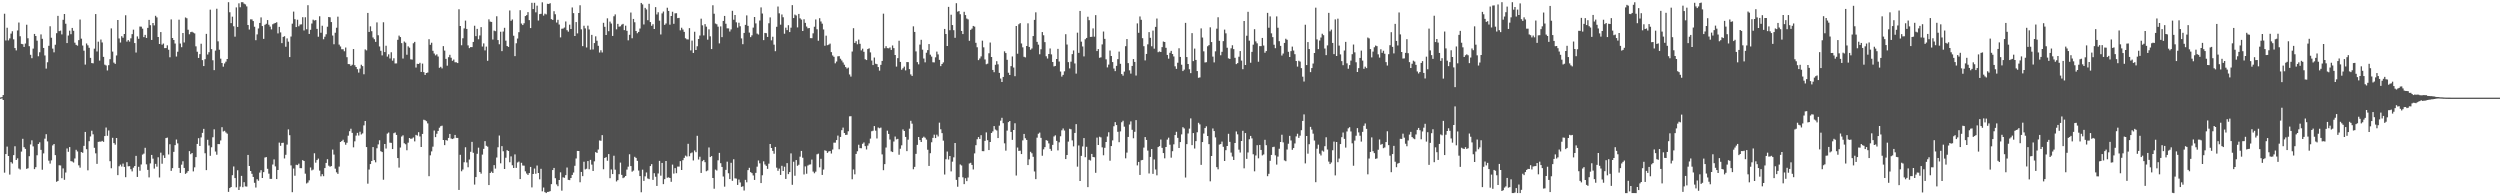 <svg xmlns="http://www.w3.org/2000/svg" width="1920" height="150"><path fill="#4f4f4f" d="M0 74.871h1v1H0zM1 74.588h1v1H1zM2 73.017h1v3.779H2zM3 10.551h1v122.08H3zM4 31.076h1v87.238H4zM5 21.298h1v91.281H5zM6 31.004h1v88.814H6zM7 29.505h1v104.593H7zM8 25.785h1v98.717H8zM9 24.014h1v101.558H9zM10 30.229h1v88.894H10zM11 36.911h1v75.401H11zM12 38.717h1v84.162H12zM13 23.375h1v98.239H13zM14 17.318h1v112.096H14zM15 27.868h1v102.358H15zM16 33.699h1v82.706H16zM17 33.944h1v72.656H17zM18 36.051h1v76.993H18zM19 33.433h1v80.907H19zM20 19.018h1v110.664H20zM21 29.403h1v99.833H21zM22 35.472h1v84.505H22zM23 42.112h1v68.85H23zM24 44.698h1v63.092H24zM25 37.33h1v75.126H25zM26 26.043h1v103.863H26zM27 27.636h1v100.794H27zM28 31.225h1v88.037H28zM29 43.187h1v67.408H29zM30 40.156h1v69.136H30zM31 26.399h1v88.689H31zM32 29.804h1v100.559H32zM33 36.805h1v81.026H33zM34 42.596h1v63.925H34zM35 52.672h1v50.388H35zM36 47.829h1v60.775H36zM37 35.188h1v88.185H37zM38 20.155h1v105.51H38zM39 28.966h1v94.182H39zM40 37.337h1v74.337H40zM41 40.21h1v70.383H41zM42 34.348h1v84.78H42zM43 25.493h1v114.104H43zM44 12.19h1v126.747H44zM45 23.888h1v103.037H45zM46 23.502h1v103.597H46zM47 26.419h1v110.45H47zM48 15.228h1v114.102H48zM49 10.742h1v127.329H49zM50 18.224h1v114.296H50zM51 33.064h1v80.968H51zM52 27.278h1v89.327H52zM53 23.529h1v89.398H53zM54 26.264h1v97.48H54zM55 21.456h1v102.622H55zM56 23.665h1v101.154H56zM57 32.789h1v88.92H57zM58 34.477h1v80.559H58zM59 35.082h1v81.245H59zM60 30.821h1v96.15H60zM61 14.996h1v113.773H61zM62 29.677h1v87.104H62zM63 34.943h1v82.404H63zM64 38.901h1v73.103H64zM65 49.604h1v51.741H65zM66 33.381h1v81.226H66zM67 34.796h1v96.02H67zM68 36.716h1v71.728H68zM69 44.449h1v60.376H69zM70 48.429h1v51.994H70zM71 48.661h1v54.524H71zM72 37.389h1v76.105H72zM73 10.783h1v106.974H73zM74 39.545h1v86.28H74zM75 32.007h1v76.943H75zM76 46.559h1v62.167H76zM77 30.356h1v78.439H77zM78 32.636h1v75.565H78zM79 43.693h1v65.244H79zM80 49.662h1v54.816H80zM81 50.275h1v47.681H81zM82 54.095h1v50.174H82zM83 50.065h1v50.122H83zM84 45.45h1v78.346H84zM85 21.833h1v107.397H85zM86 39.648h1v66.163H86zM87 48.059h1v61.825H87zM88 49.055h1v62.04H88zM89 42.587h1v63.402H89zM90 15.353h1v119.142H90zM91 29.561h1v98.15H91zM92 32.66h1v93.773H92zM93 27.792h1v100.081H93zM94 28.958h1v96.674H94zM95 26.12h1v102.1H95zM96 11.724h1v124.348H96zM97 31.966h1v92.624H97zM98 30.748h1v97.02H98zM99 31.939h1v95.673H99zM100 29.459h1v100.509H100zM101 26.239h1v105.415H101zM102 22.782h1v105.994H102zM103 33.076h1v94.419H103zM104 40.353h1v79.344H104zM105 27.93h1v107.949H105zM106 29.821h1v98.282H106zM107 20.382h1v110.721H107zM108 20.46h1v105.832H108zM109 22.018h1v96.721H109zM110 28.513h1v89.468H110zM111 26.799h1v86.724H111zM112 29.155h1v97.049H112zM113 21.396h1v109.043H113zM114 15.268h1v120.95H114zM115 19.342h1v106.141H115zM116 30.691h1v88.276H116zM117 17.661h1v104.187H117zM118 19.521h1v109.97H118zM119 12.146h1v113.694H119zM120 13.385h1v114.632H120zM121 28.4h1v92.397H121zM122 33.798h1v102.499H122zM123 24.621h1v92.614H123zM124 34.304h1v91.422H124zM125 33.446h1v85.834H125zM126 36.967h1v84.352H126zM127 36.902h1v69.153H127zM128 34.825h1v70.857H128zM129 38.19h1v80.455H129zM130 43.956h1v66.854H130zM131 14.903h1v116.342H131zM132 29.193h1v99.939H132zM133 30.736h1v85.911H133zM134 33.422h1v78.023H134zM135 43.405h1v63.773H135zM136 39.718h1v70.402H136zM137 15.107h1v113.855H137zM138 33.441h1v99.379H138zM139 36.26h1v90.205H139zM140 25.354h1v98.474H140zM141 32.627h1v96.354H141zM142 13.395h1v120.155H142zM143 14.035h1v118.617H143zM144 22.824h1v108.533H144zM145 26.311h1v89.77H145zM146 24.683h1v93.756H146zM147 24.365h1v93.123H147zM148 25.024h1v106.632H148zM149 25.657h1v102.839H149zM150 35.595h1v85.082H150zM151 39.721h1v70.799H151zM152 44.51h1v61.647H152zM153 41.556h1v70.547H153zM154 33.596h1v71.912H154zM155 46.186h1v55.875H155zM156 50.746h1v48.216H156zM157 45.46h1v72.25H157zM158 26.008h1v104.648H158zM159 41.903h1v65.471H159zM160 40.079h1v71.645H160zM161 7.409h1v112.255H161zM162 37.752h1v75.33H162zM163 46.292h1v59.112H163zM164 53.881h1v45.452H164zM165 38.839h1v77.564H165zM166 6.721h1v112.125H166zM167 31.726h1v78.914H167zM168 38.194h1v72.509H168zM169 45.041h1v62.86H169zM170 48.402h1v49.281H170zM171 51.188h1v49.783H171zM172 48.763h1v51.713H172zM173 47.362h1v54.377H173zM174 45.334h1v57.3H174zM175 1.714h1v145.659H175zM176 9.411h1v135.04H176zM177 17.742h1v125.853H177zM178 12.826h1v121.738H178zM179 20.153h1v107.682H179zM180 28.158h1v108.592H180zM181 5.674h1v138.178H181zM182 20.67h1v110.081H182zM183 2.57h1v143.36H183zM184 5.603h1v137.701H184zM185 1.705h1v133.378H185zM186 1.704h1v142.064H186zM187 2.834h1v137.074H187zM188 3.359h1v139.805H188zM189 4.933h1v138.373H189zM190 19.182h1v99.822H190zM191 22.679h1v104.798H191zM192 14.861h1v116.462H192zM193 14.913h1v118.588H193zM194 16.199h1v119.663H194zM195 20.521h1v119.86H195zM196 30.849h1v113.203H196zM197 26.426h1v111.226H197zM198 21.87h1v116.951H198zM199 17.593h1v114.963H199zM200 13.357h1v117.367H200zM201 20.017h1v116.677H201zM202 29.87h1v102.327H202zM203 19.051h1v101.954H203zM204 18.264h1v102.375H204zM205 15.436h1v114.206H205zM206 19.018h1v114.37H206zM207 20.416h1v116.941H207zM208 22.588h1v114.758H208zM209 18.618h1v107.762H209zM210 18.027h1v104.403H210zM211 17.627h1v110.149H211zM212 17.094h1v120.442H212zM213 25.649h1v104.902H213zM214 20.644h1v88.854H214zM215 24.905h1v87.082H215zM216 33.104h1v76.675H216zM217 28.371h1v81.24H217zM218 27.795h1v93.909H218zM219 35.867h1v83.04H219zM220 29.508h1v81.537H220zM221 31.994h1v67.389H221zM222 43.836h1v60.004H222zM223 28.039h1v98.983H223zM224 18.155h1v129.451H224zM225 8.888h1v120.532H225zM226 14.74h1v120.2H226zM227 20.794h1v105.748H227zM228 15.134h1v111.691H228zM229 20.152h1v105.558H229zM230 18.856h1v110.26H230zM231 18.675h1v110.483H231zM232 13.186h1v109.783H232zM233 23.386h1v100.243H233zM234 13.272h1v120.113H234zM235 22.493h1v118.407H235zM236 3.984h1v136.227H236zM237 26.084h1v112.432H237zM238 22.876h1v105.751H238zM239 18.05h1v112.805H239zM240 15.089h1v115.166H240zM241 15.747h1v101.983H241zM242 15.418h1v109.513H242zM243 22.159h1v100.772H243zM244 28.231h1v93.568H244zM245 12.493h1v118.508H245zM246 25.152h1v110.258H246zM247 19.785h1v114.022H247zM248 30.155h1v105.176H248zM249 28.197h1v100.877H249zM250 26.294h1v98.858H250zM251 20.516h1v101.747H251zM252 13.044h1v114.173H252zM253 13.327h1v114.708H253zM254 16.948h1v110.589H254zM255 27.291h1v87.599H255zM256 34.01h1v84.699H256zM257 25.164h1v104.397H257zM258 21.296h1v111.038H258zM259 12.799h1v120.715H259zM260 34.239h1v93.729H260zM261 35.699h1v73.336H261zM262 37.841h1v70.52H262zM263 37.815h1v69.517H263zM264 39.382h1v69.829H264zM265 36.485h1v74.656H265zM266 43.929h1v65.696H266zM267 49.194h1v55.003H267zM268 49.309h1v51.443H268zM269 50.562h1v48.303H269zM270 49.741h1v52.293H270zM271 37.692h1v75.457H271zM272 50.052h1v58.503H272zM273 51.468h1v52.654H273zM274 53.161h1v48.88H274zM275 55.742h1v48.334H275zM276 52.702h1v48.471H276zM277 49.727h1v53.561H277zM278 50.781h1v51.663H278zM279 57.029h1v39.295H279zM280 37.949h1v54.977H280zM281 38.694h1v74.278H281zM282 9.943h1v131.095H282zM283 24.545h1v105.666H283zM284 20.207h1v105.803H284zM285 23.939h1v99.711H285zM286 28.764h1v84.162H286zM287 30.09h1v92.889H287zM288 32.168h1v92.525H288zM289 17.21h1v96.651H289zM290 27.106h1v83.781H290zM291 35.685h1v72.062H291zM292 39.006h1v77.113H292zM293 42.543h1v74.256H293zM294 17.104h1v120.956H294zM295 39.974h1v70.615H295zM296 35.118h1v78.948H296zM297 43.462h1v59.12H297zM298 41.723h1v60.05H298zM299 44.915h1v64.655H299zM300 40.119h1v69.606H300zM301 46.591h1v67.915H301zM302 44.751h1v57.547H302zM303 48.738h1v53.011H303zM304 48.69h1v54.917H304zM305 30.589h1v90.81H305zM306 27.349h1v101.345H306zM307 28.453h1v84.846H307zM308 33.115h1v71.737H308zM309 44.938h1v58.986H309zM310 31.879h1v78.127H310zM311 32.784h1v78.033H311zM312 42.028h1v73.377H312zM313 35.586h1v73.964H313zM314 36.587h1v69.384H314zM315 45.558h1v61.11H315zM316 45.768h1v60.611H316zM317 33.24h1v72.325H317zM318 32.16h1v76.435H318zM319 51.888h1v51.689H319zM320 48.98h1v55.168H320zM321 49.174h1v52.365H321zM322 48.24h1v56.547H322zM323 55.255h1v57.641H323zM324 48.855h1v53.984H324zM325 55.422h1v36.517H325zM326 57.524h1v34.847H326zM327 56.073h1v37.033H327zM328 55.713h1v39.067H328zM329 30.11h1v105.219H329zM330 34.419h1v84.9H330zM331 32.799h1v83.491H331zM332 39.021h1v73.624H332zM333 41.139h1v59.133H333zM334 42.529h1v62.798H334zM335 41.724h1v60.96H335zM336 43.423h1v57.156H336zM337 52.064h1v46.012H337zM338 51.312h1v45.612H338zM339 52.531h1v43.976H339zM340 35.438h1v72.104H340zM341 38.87h1v72.589H341zM342 45.214h1v62.369H342zM343 50.446h1v57.541H343zM344 43.942h1v62.003H344zM345 42.11h1v60.751H345zM346 44.364h1v62.039H346zM347 46.678h1v60.119H347zM348 45.744h1v60.545H348zM349 47.833h1v55.815H349zM350 47.878h1v57.99H350zM351 48.428h1v57.506H351zM352 7.107h1v138.763H352zM353 19.98h1v98.915H353zM354 34.748h1v96.809H354zM355 29.394h1v100.82H355zM356 21.792h1v102.834H356zM357 15.846h1v97.263H357zM358 22.226h1v102.55H358zM359 34.876h1v93.604H359zM360 36.964h1v85.544H360zM361 36.122h1v80.44H361zM362 36.19h1v72.78H362zM363 32.204h1v85.156H363zM364 19.757h1v122.039H364zM365 27.745h1v108.226H365zM366 22.192h1v95.936H366zM367 30.138h1v83.25H367zM368 27.253h1v104.857H368zM369 20.824h1v112.533H369zM370 35.715h1v83.006H370zM371 33.351h1v80.984H371zM372 38.724h1v69.65H372zM373 35.798h1v76.179H373zM374 46.675h1v65.972H374zM375 14.862h1v127.283H375zM376 16.614h1v116.266H376zM377 16.858h1v114.913H377zM378 30.359h1v102.497H378zM379 23.479h1v103.346H379zM380 23.96h1v105.505H380zM381 12.51h1v108.452H381zM382 30.747h1v82.344H382zM383 34.003h1v70.104H383zM384 24.374h1v101.087H384zM385 39.293h1v72.938H385zM386 24.226h1v91.923H386zM387 21.34h1v108.454H387zM388 31.209h1v89.945H388zM389 35.343h1v79.993H389zM390 36.046h1v79.901H390zM391 8.041h1v116.581H391zM392 15.975h1v104.114H392zM393 14.952h1v111.97H393zM394 27.455h1v101.571H394zM395 43.09h1v75.504H395zM396 33.243h1v95.654H396zM397 29.598h1v95.189H397zM398 24.733h1v99.39H398zM399 7.849h1v129.67H399zM400 18.058h1v106.959H400zM401 19.273h1v107.876H401zM402 17.892h1v109.348H402zM403 12.321h1v119.269H403zM404 11.63h1v121.628H404zM405 9.32h1v125.053H405zM406 15.466h1v117.444H406zM407 21.542h1v106.668H407zM408 2.152h1v141.751H408zM409 6.953h1v126.664H409zM410 2.151h1v127.26H410zM411 9.49h1v123.941H411zM412 4.347h1v122.801H412zM413 15.773h1v117.089H413zM414 10.835h1v126.91H414zM415 10.609h1v119.038H415zM416 1.794h1v145.14H416zM417 11.975h1v132.076H417zM418 10.48h1v137.083H418zM419 11.045h1v137.253H419zM420 2.912h1v144.468H420zM421 3.048h1v144.27H421zM422 2.473h1v144.307H422zM423 14.687h1v126.734H423zM424 15.289h1v115.298H424zM425 8.622h1v120.366H425zM426 10.958h1v125.886H426zM427 17.308h1v124.333H427zM428 15.206h1v127.798H428zM429 18.853h1v119.398H429zM430 28.741h1v103.617H430zM431 22.044h1v124.395H431zM432 21.933h1v114.262H432zM433 21.137h1v115.392H433zM434 16.469h1v118.01H434zM435 23.184h1v105.459H435zM436 24.337h1v113.805H436zM437 18.923h1v119.443H437zM438 22.255h1v114.455H438zM439 5.725h1v128.621H439zM440 10.11h1v122.42H440zM441 27.669h1v99.679H441zM442 16.966h1v104.721H442zM443 25.644h1v90.285H443zM444 10.004h1v105.962H444zM445 4.056h1v135.923H445zM446 22.518h1v109.546H446zM447 35.429h1v99.82H447zM448 19.773h1v104.418H448zM449 21.794h1v108.299H449zM450 36.438h1v93.133H450zM451 19.73h1v103.981H451zM452 22.623h1v107.383H452zM453 38.146h1v84.641H453zM454 26.784h1v99.646H454zM455 37.997h1v93.315H455zM456 33.087h1v90.824H456zM457 27.879h1v88.979H457zM458 31.299h1v86.161H458zM459 35.176h1v79.671H459zM460 40.345h1v67.509H460zM461 38.604h1v69.553H461zM462 40.292h1v63.514H462zM463 17.497h1v112.485H463zM464 20.592h1v100.769H464zM465 26.858h1v93.817H465zM466 14.056h1v109.402H466zM467 23.941h1v94.378H467zM468 16.614h1v120.228H468zM469 18.067h1v112.079H469zM470 27.604h1v106.097H470zM471 12.477h1v107.123H471zM472 11.062h1v119.227H472zM473 22.536h1v116.84H473zM474 18.342h1v119.991H474zM475 20.488h1v113.299H475zM476 20.204h1v104.681H476zM477 18.935h1v115.352H477zM478 18.333h1v118.475H478zM479 23.145h1v113.037H479zM480 19.69h1v115.502H480zM481 23.678h1v106.585H481zM482 30.95h1v97.064H482zM483 26.716h1v91.745H483zM484 9.61h1v117.929H484zM485 29.409h1v102.445H485zM486 14.539h1v116.487H486zM487 17.082h1v103.363H487zM488 23.805h1v97.512H488zM489 25.523h1v98.038H489zM490 24.547h1v106.401H490zM491 21.915h1v113.298H491zM492 2.243h1v145.393H492zM493 3.356h1v126.963H493zM494 18.774h1v120.146H494zM495 6.019h1v129.406H495zM496 7.283h1v125.161H496zM497 15.521h1v121.534H497zM498 2.933h1v134.636H498zM499 16.939h1v110.577H499zM500 19.804h1v106.234H500zM501 18.575h1v119.569H501zM502 22.249h1v110.746H502zM503 5.484h1v130.23H503zM504 11.092h1v131.681H504zM505 9.423h1v123.815H505zM506 15.857h1v107.679H506zM507 26.461h1v108.45H507zM508 10.305h1v114.842H508zM509 8.883h1v132.549H509zM510 19.074h1v118.477H510zM511 18.003h1v105.664H511zM512 5.915h1v130.589H512zM513 8.383h1v127.822H513zM514 18.968h1v117.729H514zM515 12.275h1v127.347H515zM516 9.022h1v117.378H516zM517 18.255h1v115.07H517zM518 10.262h1v118.886H518zM519 10.152h1v122.88H519zM520 13.936h1v114.01H520zM521 13.699h1v114.261H521zM522 23.281h1v100.469H522zM523 21.321h1v109.227H523zM524 22.665h1v100.358H524zM525 24.496h1v96.736H525zM526 29.367h1v90.124H526zM527 30.207h1v89.999H527zM528 30.331h1v80.113H528zM529 21.623h1v98.408H529zM530 38.719h1v79.013H530zM531 31.186h1v85.922H531zM532 40.632h1v82.613H532zM533 24.397h1v91.145H533zM534 38.386h1v78.488H534zM535 35.548h1v68.769H535zM536 29.942h1v92.598H536zM537 27.292h1v93.072H537zM538 14.342h1v118.462H538zM539 19.45h1v104.353H539zM540 27.162h1v95.649H540zM541 18.547h1v106.022H541zM542 20.504h1v111.039H542zM543 30.48h1v100.438H543zM544 22.545h1v90.688H544zM545 27.887h1v92.732H545zM546 37.687h1v82.179H546zM547 4.023h1v132.697H547zM548 10.568h1v134.357H548zM549 18.088h1v112.175H549zM550 18.661h1v112.322H550zM551 20.499h1v102.632H551zM552 33.313h1v84.087H552zM553 20.27h1v105.068H553zM554 28.539h1v99.665H554zM555 16.099h1v119.483H555zM556 12.217h1v131.164H556zM557 18.249h1v112.197H557zM558 21.77h1v102.397H558zM559 21.788h1v111.257H559zM560 24.202h1v113.342H560zM561 22.589h1v102.425H561zM562 8.306h1v130.571H562zM563 15.174h1v107.162H563zM564 11.509h1v125.432H564zM565 17.142h1v120.01H565zM566 21.177h1v120.843H566zM567 17.476h1v120.418H567zM568 20.163h1v119.954H568zM569 29.513h1v113.99H569zM570 33.946h1v109.124H570zM571 25.318h1v121.016H571zM572 19.116h1v118.998H572zM573 11.804h1v128.236H573zM574 19.882h1v110.781H574zM575 25.026h1v103.83H575zM576 28.496h1v103.72H576zM577 27.139h1v105.819H577zM578 21.175h1v113.569H578zM579 13.075h1v125.091H579zM580 17.946h1v114.839H580zM581 25.814h1v102.19H581zM582 26.542h1v96.709H582zM583 15.775h1v109.679H583zM584 5.706h1v134.879H584zM585 10.388h1v124.225H585zM586 30.825h1v93.065H586zM587 25.301h1v101.015H587zM588 25.517h1v101.877H588zM589 28.346h1v101.352H589zM590 17.868h1v107.813H590zM591 13.359h1v97.227H591zM592 30.994h1v82.663H592zM593 28.2h1v87.685H593zM594 34.318h1v83.768H594zM595 39.306h1v73.526H595zM596 20.56h1v108.198H596zM597 5.033h1v126.132H597zM598 10.217h1v119.257H598zM599 18.937h1v115.433H599zM600 11.134h1v116.225H600zM601 13.281h1v118.045H601zM602 25.903h1v102.164H602zM603 21.272h1v116.154H603zM604 23.141h1v102.138H604zM605 19.345h1v114.376H605zM606 24.621h1v107.545H606zM607 21.229h1v96.57H607zM608 3.935h1v138.016H608zM609 13.864h1v110.372H609zM610 11.208h1v123.756H610zM611 11.852h1v111.073H611zM612 21.037h1v106.318H612zM613 10.692h1v115.848H613zM614 14.058h1v106.243H614zM615 15.072h1v100.864H615zM616 23.792h1v97.33H616zM617 14.816h1v119.18H617zM618 17.559h1v110.255H618zM619 20.401h1v113.035H619zM620 21.771h1v105.363H620zM621 21.505h1v104.935H621zM622 29.306h1v96.974H622zM623 29.352h1v93.205H623zM624 25.606h1v106.175H624zM625 20.524h1v112.53H625zM626 14.953h1v116.866H626zM627 22.48h1v96.056H627zM628 31.299h1v86.699H628zM629 13.975h1v114.554H629zM630 16.49h1v105.449H630zM631 18.155h1v116.184H631zM632 22.607h1v107.607H632zM633 35.135h1v80.323H633zM634 27.384h1v88.493H634zM635 34.701h1v82.68H635zM636 34.245h1v82.066H636zM637 33.491h1v82.453H637zM638 40.047h1v77.886H638zM639 42.575h1v72.288H639zM640 43.611h1v65.935H640zM641 48.652h1v60.929H641zM642 47.234h1v60.36H642zM643 43.274h1v60.863H643zM644 43.097h1v71.557H644zM645 45.084h1v60.06H645zM646 46.456h1v53.514H646zM647 47.961h1v50.014H647zM648 49.732h1v52.426H648zM649 51.52h1v52.122H649zM650 52.649h1v50.847H650zM651 51.938h1v48.895H651zM652 57.167h1v32.167H652zM653 58.833h1v30.403H653zM654 39.557h1v98.128H654zM655 21.648h1v108.521H655zM656 32.988h1v100.909H656zM657 31.634h1v86.586H657zM658 33.998h1v82.175H658zM659 30.439h1v80.716H659zM660 33.618h1v80.126H660zM661 38.714h1v75.153H661zM662 37.358h1v73.103H662zM663 39.791h1v69.635H663zM664 45.533h1v66.682H664zM665 46.148h1v68.66H665zM666 37.708h1v74.111H666zM667 37.125h1v73.007H667zM668 40.258h1v66.181H668zM669 46.487h1v54.335H669zM670 49.968h1v50.425H670zM671 44.174h1v52.64H671zM672 48.95h1v51.378H672zM673 49.23h1v57.089H673zM674 51.504h1v46.437H674zM675 54.298h1v44.204H675zM676 49.843h1v48.141H676zM677 46.819h1v71.745H677zM678 10.477h1v120.235H678zM679 37.049h1v89.018H679zM680 35.491h1v77.789H680zM681 36.979h1v63.359H681zM682 37.138h1v65.728H682zM683 36.445h1v70.724H683zM684 38.336h1v77.931H684zM685 34.939h1v81.835H685zM686 36.947h1v71.762H686zM687 42.244h1v62.621H687zM688 51.171h1v55.877H688zM689 44.669h1v61.982H689zM690 31.305h1v87.553H690zM691 47.557h1v66.667H691zM692 53.541h1v58.051H692zM693 52.413h1v46.952H693zM694 51.133h1v49.487H694zM695 54.046h1v51.11H695zM696 47.672h1v68.407H696zM697 47.7h1v59.577H697zM698 53.071h1v45.762H698zM699 57.161h1v35.63H699zM700 58.329h1v36.635H700zM701 20.205h1v109.816H701zM702 24.514h1v103.617H702zM703 39.455h1v78.721H703zM704 47.734h1v63.542H704zM705 49.426h1v55.768H705zM706 34.256h1v73.302H706zM707 30.558h1v78.515H707zM708 38.152h1v67.749H708zM709 44.963h1v59.991H709zM710 47.874h1v57.89H710zM711 40.495h1v66.709H711zM712 38.505h1v76.498H712zM713 33.835h1v93.601H713zM714 41.986h1v75.697H714zM715 43.451h1v65.83H715zM716 47.827h1v58.048H716zM717 47.912h1v55.503H717zM718 44.017h1v62.013H718zM719 39.652h1v63.759H719zM720 41.76h1v63.059H720zM721 45.976h1v48.218H721zM722 50.805h1v48.477H722zM723 49.168h1v53.064H723zM724 47.93h1v60.11H724zM725 22.214h1v111.84H725zM726 26.106h1v96.196H726zM727 35.339h1v81.043H727zM728 5.297h1v117.205H728zM729 23.175h1v96.627H729zM730 11.341h1v120.279H730zM731 19.232h1v104.912H731zM732 23.183h1v97.673H732zM733 29.038h1v80.771H733zM734 2.45h1v135.709H734zM735 8.947h1v134.456H735zM736 8.502h1v127.516H736zM737 10.966h1v115.352H737zM738 23.743h1v103.331H738zM739 26.171h1v110.028H739zM740 9.079h1v132.342H740zM741 11.562h1v125.314H741zM742 14.229h1v124.888H742zM743 14.907h1v121.419H743zM744 31.311h1v94.229H744zM745 22.928h1v102.09H745zM746 21.945h1v104.708H746zM747 19.936h1v110.209H747zM748 20.427h1v97.369H748zM749 32.847h1v78.68H749zM750 36.278h1v70.682H750zM751 46.201h1v59.06H751zM752 44.909h1v61.808H752zM753 43.312h1v60.533H753zM754 31.242h1v84.818H754zM755 36.366h1v79.771H755zM756 45.666h1v62.496H756zM757 49.381h1v52.278H757zM758 48.886h1v58.776H758zM759 40.917h1v74.338H759zM760 32.687h1v76.393H760zM761 43.779h1v58.374H761zM762 53.708h1v47.223H762zM763 55.439h1v41.395H763zM764 49.746h1v49.746H764zM765 47.013h1v53.197H765zM766 49.388h1v56.656H766zM767 55.969h1v40.551H767zM768 60.325h1v32.346H768zM769 62.955h1v27.503H769zM770 59.087h1v35.514H770zM771 39.444h1v70.615H771zM772 40.754h1v74.96H772zM773 45.951h1v54.359H773zM774 55.875h1v37.916H774zM775 57.581h1v35.36H775zM776 50.791h1v50.551H776zM777 43.344h1v64.056H777zM778 51.859h1v47.99H778zM779 58.517h1v36.169H779zM780 19.987h1v114.821H780zM781 41.271h1v72.008H781zM782 18.658h1v97.264H782zM783 17.778h1v97.934H783zM784 33.358h1v84.942H784zM785 36.366h1v71.437H785zM786 43.629h1v59.219H786zM787 44.062h1v62.123H787zM788 35.335h1v72.151H788zM789 17.935h1v108.812H789zM790 36.039h1v86.332H790zM791 38.215h1v78.371H791zM792 37.228h1v80.506H792zM793 27.677h1v92.767H793zM794 15.256h1v116.442H794zM795 9.466h1v128.089H795zM796 32.136h1v73.612H796zM797 34.321h1v68.382H797zM798 41.676h1v60.16H798zM799 37.832h1v68.066H799zM800 24.64h1v94.954H800zM801 27.094h1v87.603H801zM802 32.365h1v80.611H802zM803 43.2h1v64.402H803zM804 44.941h1v63.126H804zM805 41.482h1v68.641H805zM806 37.233h1v77.106H806zM807 41.775h1v74.015H807zM808 47.614h1v63.656H808zM809 50.986h1v53.816H809zM810 50.647h1v53.283H810zM811 45.303h1v62.895H811zM812 37.511h1v78.019H812zM813 47.239h1v62.079H813zM814 54.932h1v49.718H814zM815 58.81h1v41.27H815zM816 57.523h1v41.114H816zM817 54.769h1v45.496H817zM818 26.261h1v95.901H818zM819 34.188h1v84.844H819zM820 47.72h1v61.016H820zM821 52.535h1v46.358H821zM822 47.356h1v51.921H822zM823 41.561h1v66.253H823zM824 38.78h1v73.673H824zM825 48.761h1v53.355H825zM826 56.526h1v38.799H826zM827 25.069h1v102.909H827zM828 40.596h1v71.122H828zM829 8.382h1v130.633H829zM830 32.001h1v87.697H830zM831 35.678h1v76.793H831zM832 43.32h1v62.715H832zM833 30.162h1v90.59H833zM834 29.12h1v83.635H834zM835 12.86h1v130.846H835zM836 15.534h1v107.189H836zM837 28.387h1v94.898H837zM838 28.25h1v89.949H838zM839 21.831h1v98.736H839zM840 28.141h1v92.627H840zM841 11.603h1v121.115H841zM842 39.205h1v66.459H842zM843 37.707h1v73.649H843zM844 44.388h1v60.611H844zM845 44.007h1v61.52H845zM846 34.114h1v79.029H846zM847 24.241h1v95.002H847zM848 29.832h1v83.7H848zM849 45.581h1v63.499H849zM850 51.752h1v53.12H850zM851 49.592h1v51.97H851zM852 38.813h1v84.612H852zM853 43.023h1v69.147H853zM854 47.691h1v60.116H854zM855 52.608h1v44.355H855zM856 54.632h1v39.152H856zM857 50.611h1v45.436H857zM858 45.404h1v55.803H858zM859 39.639h1v69.585H859zM860 48.986h1v51.934H860zM861 56.898h1v37.022H861zM862 58.121h1v34.587H862zM863 54.975h1v42.331H863zM864 35.492h1v86.084H864zM865 29.98h1v87.208H865zM866 48.482h1v56.706H866zM867 54.016h1v41.643H867zM868 56.501h1v36.743H868zM869 50.626h1v49.056H869zM870 45.343h1v60.846H870zM871 47.578h1v53.645H871zM872 58.025h1v34.261H872zM873 17.994h1v109.045H873zM874 25.215h1v99.134H874zM875 12.635h1v121.727H875zM876 15.21h1v107.855H876zM877 29.359h1v93.449H877zM878 35.505h1v77.864H878zM879 46.38h1v58.901H879zM880 41.44h1v66.026H880zM881 34.032h1v81.614H881zM882 24.666h1v108.57H882zM883 29.025h1v91.498H883zM884 35.544h1v78.951H884zM885 23.479h1v110.064H885zM886 37.371h1v85.075H886zM887 20.638h1v109.49H887zM888 14.221h1v120.445H888zM889 40.089h1v72.838H889zM890 39.507h1v72.724H890zM891 39.938h1v67.247H891zM892 36.181h1v77.394H892zM893 31.902h1v85.653H893zM894 32.272h1v89.321H894zM895 36.736h1v76.179H895zM896 42.179h1v65.018H896zM897 45.079h1v60.646H897zM898 40.543h1v70.602H898zM899 39.048h1v82.021H899zM900 41.448h1v74.697H900zM901 43.354h1v67.508H901zM902 50.952h1v52.773H902zM903 52.885h1v48.337H903zM904 48.189h1v57.68H904zM905 37.089h1v76.553H905zM906 43.724h1v65.389H906zM907 49.694h1v53.521H907zM908 54.602h1v43.077H908zM909 53.463h1v45.216H909zM910 17.569h1v118.751H910zM911 43.824h1v66.885H911zM912 49.163h1v53.344H912zM913 53.2h1v45.575H913zM914 56.164h1v34.784H914zM915 25.455h1v85.997H915zM916 46.931h1v55.25H916zM917 37.326h1v76.727H917zM918 46.004h1v62.372H918zM919 54.588h1v47.004H919zM920 59.758h1v34.532H920zM921 59.44h1v36.092H921zM922 21.819h1v104.806H922zM923 28.85h1v80.242H923zM924 39.415h1v63.152H924zM925 47.994h1v50.375H925zM926 47.749h1v49.295H926zM927 35.53h1v68.936H927zM928 34.663h1v76.04H928zM929 21.012h1v118.24H929zM930 32.288h1v87.499H930zM931 43.463h1v55.215H931zM932 47.936h1v52.708H932zM933 39.431h1v66.102H933zM934 22h1v106.376H934zM935 13.236h1v116.786H935zM936 31.343h1v79.691H936zM937 42.457h1v68.202H937zM938 39.767h1v68.978H938zM939 31.571h1v81.168H939zM940 22.709h1v100.921H940zM941 25.624h1v89.707H941zM942 36.655h1v75.489H942zM943 44.78h1v57.997H943zM944 45.263h1v63.669H944zM945 37.125h1v80.079H945zM946 34.782h1v85.457H946zM947 37.735h1v85.122H947zM948 44.406h1v65.422H948zM949 49.248h1v51.721H949zM950 48.493h1v54.65H950zM951 43.592h1v71.353H951zM952 39.237h1v77.889H952zM953 46.545h1v61.767H953zM954 53.14h1v47.29H954zM955 16.142h1v113.126H955zM956 49.925h1v52.28H956zM957 27.424h1v94.604H957zM958 9.086h1v107.982H958zM959 31.249h1v75.7H959zM960 48.203h1v56.176H960zM961 39.817h1v66.475H961zM962 34.286h1v84.19H962zM963 22.445h1v109.129H963zM964 31.805h1v87.604H964zM965 33.286h1v78.241H965zM966 47.431h1v74.185H966zM967 35.43h1v75.883H967zM968 35.445h1v79.712H968zM969 29.129h1v90.242H969zM970 34.994h1v83.647H970zM971 40.5h1v66.847H971zM972 39.211h1v72.278H972zM973 9.895h1v125.403H973zM974 21.302h1v112.159H974zM975 12.58h1v110.937H975zM976 25.603h1v93.37H976zM977 28.535h1v84.47H977zM978 34.344h1v78.359H978zM979 37.032h1v82.272H979zM980 12.603h1v113.806H980zM981 21.293h1v98.993H981zM982 31.629h1v82.575H982zM983 35.232h1v73.817H983zM984 42.643h1v60.854H984zM985 41.13h1v68.221H985zM986 32.96h1v90.211H986zM987 29.757h1v94.055H987zM988 30.57h1v84.245H988zM989 39.781h1v70.606H989zM990 43.788h1v60.564H990zM991 39.245h1v68.638H991zM992 35.768h1v79.29H992zM993 38.835h1v74.87H993zM994 41.646h1v68.548H994zM995 46.863h1v57.869H995zM996 51.172h1v51.529H996zM997 46.639h1v59.24H997zM998 47.3h1v56.894H998zM999 52.344h1v47.65H999zM1000 58.862h1v34.037H1000zM1001 62.601h1v25.262H1001zM1002 19.017h1v106.458H1002zM1003 49.987h1v54.455H1003zM1004 32.304h1v85.689H1004zM1005 37.679h1v73.07H1005zM1006 55.406h1v42.05H1006zM1007 52.281h1v47.25H1007zM1008 48.797h1v53.848H1008zM1009 40.696h1v67.237H1009zM1010 5.886h1v134.059H1010zM1011 30.279h1v83.934H1011zM1012 37.713h1v73.39H1012zM1013 31.139h1v86.877H1013zM1014 28.839h1v90.545H1014zM1015 25.931h1v89.729H1015zM1016 27.03h1v89.378H1016zM1017 37.292h1v74.997H1017zM1018 42.318h1v63.077H1018zM1019 34.88h1v79.939H1019zM1020 9.878h1v114.233H1020zM1021 24.077h1v101.923H1021zM1022 22.751h1v102.021H1022zM1023 32.973h1v82.415H1023zM1024 41.551h1v67.22H1024zM1025 14.894h1v119.835H1025zM1026 43.032h1v66.035H1026zM1027 14.361h1v110.188H1027zM1028 35.036h1v86.728H1028zM1029 41.786h1v68.833H1029zM1030 46.946h1v58.425H1030zM1031 50.093h1v51.716H1031zM1032 38.826h1v67.822H1032zM1033 32.173h1v81.167H1033zM1034 48.625h1v52.352H1034zM1035 52.807h1v45.735H1035zM1036 50.021h1v47.69H1036zM1037 46.563h1v54.387H1037zM1038 41.643h1v68.421H1038zM1039 34.204h1v93.095H1039zM1040 40.181h1v67.796H1040zM1041 47.843h1v56.396H1041zM1042 55.296h1v43.125H1042zM1043 52.344h1v49.349H1043zM1044 44.468h1v59.758H1044zM1045 38.885h1v69.881H1045zM1046 46.562h1v54.698H1046zM1047 52.82h1v43.818H1047zM1048 51.179h1v43.643H1048zM1049 52.334h1v46.655H1049zM1050 28.819h1v105.059H1050zM1051 29.488h1v92.263H1051zM1052 37.685h1v78.985H1052zM1053 44.083h1v61.454H1053zM1054 39.623h1v76.484H1054zM1055 36.286h1v81.345H1055zM1056 34.965h1v87.023H1056zM1057 35.445h1v86.223H1057zM1058 41.747h1v73.241H1058zM1059 44.263h1v62.851H1059zM1060 37.86h1v73.293H1060zM1061 40.535h1v70.026H1061zM1062 38.953h1v74.885H1062zM1063 41.272h1v71.963H1063zM1064 47.738h1v61.392H1064zM1065 50.342h1v50.474H1065zM1066 41.628h1v69.844H1066zM1067 34.734h1v84.834H1067zM1068 24.719h1v107.542H1068zM1069 35.996h1v82.33H1069zM1070 41.016h1v70.993H1070zM1071 18.317h1v105.908H1071zM1072 31.442h1v96.977H1072zM1073 34.924h1v90.715H1073zM1074 9.577h1v115.557H1074zM1075 26.427h1v80.184H1075zM1076 39.934h1v66.791H1076zM1077 44.978h1v57.678H1077zM1078 44.862h1v60.884H1078zM1079 40.585h1v69.811H1079zM1080 30.09h1v82.239H1080zM1081 40.857h1v67.017H1081zM1082 47.716h1v55.649H1082zM1083 52.209h1v49.076H1083zM1084 48.948h1v56.333H1084zM1085 46.61h1v59.699H1085zM1086 47.306h1v59.58H1086zM1087 49.836h1v53.419H1087zM1088 54.886h1v44.84H1088zM1089 56.428h1v41.831H1089zM1090 55.294h1v44.72H1090zM1091 48.349h1v58.594H1091zM1092 46.927h1v54.042H1092zM1093 56.002h1v42.034H1093zM1094 60.28h1v34.793H1094zM1095 43.531h1v65.203H1095zM1096 53.19h1v48.342H1096zM1097 21.954h1v104.67H1097zM1098 38.705h1v71.001H1098zM1099 42.352h1v59.933H1099zM1100 45.227h1v54.025H1100zM1101 12.063h1v112.504H1101zM1102 32.325h1v80.845H1102zM1103 29.94h1v86.952H1103zM1104 32.722h1v90.123H1104zM1105 40.669h1v69.874H1105zM1106 46.766h1v56.488H1106zM1107 44.677h1v59.244H1107zM1108 60.353h1v32.493H1108zM1109 24.218h1v94.864H1109zM1110 37.186h1v66.301H1110zM1111 46.612h1v54.002H1111zM1112 50.814h1v47.692H1112zM1113 47.709h1v52.743H1113zM1114 38.599h1v67.767H1114zM1115 43.796h1v65.791H1115zM1116 51.778h1v44.213H1116zM1117 66.914h1v14.822H1117zM1118 35.678h1v75.934H1118zM1119 48.629h1v52.34H1119zM1120 26.758h1v92.807H1120zM1121 23.728h1v104.412H1121zM1122 32.819h1v80.66H1122zM1123 36.335h1v77.733H1123zM1124 43.796h1v70.632H1124zM1125 42.424h1v70.637H1125zM1126 41.707h1v72.675H1126zM1127 42.429h1v71.464H1127zM1128 48.508h1v54.034H1128zM1129 44.203h1v60.823H1129zM1130 37.224h1v72.118H1130zM1131 38.533h1v79.951H1131zM1132 20.203h1v104.22H1132zM1133 34.33h1v82.072H1133zM1134 42.474h1v64.669H1134zM1135 50.321h1v64.291H1135zM1136 48.009h1v65.187H1136zM1137 42.263h1v65.484H1137zM1138 9.129h1v134.606H1138zM1139 10.955h1v117.156H1139zM1140 14.48h1v109.567H1140zM1141 16.776h1v110.274H1141zM1142 16.274h1v108.822H1142zM1143 18.859h1v110.996H1143zM1144 4.991h1v139.119H1144zM1145 21.079h1v113.009H1145zM1146 4.269h1v140.738H1146zM1147 4.164h1v126.349H1147zM1148 20.462h1v110.652H1148zM1149 24.205h1v110.387H1149zM1150 3.44h1v138.664H1150zM1151 23.188h1v102.732H1151zM1152 24.681h1v105.865H1152zM1153 1.702h1v144.968H1153zM1154 15.082h1v130.987H1154zM1155 12.679h1v131.401H1155zM1156 9.38h1v133.789H1156zM1157 5.078h1v131.554H1157zM1158 22.213h1v121.912H1158zM1159 17.4h1v126.327H1159zM1160 13.299h1v124.442H1160zM1161 1.702h1v146.587H1161zM1162 7.415h1v140.885H1162zM1163 5.401h1v142.455H1163zM1164 12.72h1v131.696H1164zM1165 7.35h1v140.944H1165zM1166 11.519h1v130.224H1166zM1167 2.607h1v145.659H1167zM1168 14.764h1v130.991H1168zM1169 16.046h1v117.363H1169zM1170 13.318h1v121.197H1170zM1171 14.964h1v117.175H1171zM1172 22.041h1v108.476H1172zM1173 22.024h1v107.675H1173zM1174 26.444h1v103.366H1174zM1175 27.051h1v99.813H1175zM1176 28.713h1v101.441H1176zM1177 27.278h1v100.629H1177zM1178 28.684h1v98.959H1178zM1179 15.747h1v111.777H1179zM1180 32.945h1v92.299H1180zM1181 27.151h1v106.749H1181zM1182 27.013h1v97.162H1182zM1183 22.394h1v104.393H1183zM1184 20.199h1v108.91H1184zM1185 9.62h1v135.212H1185zM1186 18.086h1v126.546H1186zM1187 26.596h1v108.585H1187zM1188 27.664h1v100.396H1188zM1189 32.164h1v106.014H1189zM1190 4.55h1v142.96H1190zM1191 15.933h1v119.419H1191zM1192 26.921h1v99.111H1192zM1193 31.435h1v90.612H1193zM1194 35.495h1v83.06H1194zM1195 35.339h1v86.433H1195zM1196 37.004h1v83.827H1196zM1197 39.567h1v75.251H1197zM1198 42.066h1v74.252H1198zM1199 45.836h1v63.004H1199zM1200 49.51h1v56.126H1200zM1201 48.963h1v56.796H1201zM1202 39.189h1v75.359H1202zM1203 35.158h1v78.435H1203zM1204 43.841h1v62.131H1204zM1205 48.71h1v54.842H1205zM1206 50.163h1v53.779H1206zM1207 50.995h1v52.641H1207zM1208 31.883h1v88.986H1208zM1209 37.651h1v79.853H1209zM1210 43.15h1v68.521H1210zM1211 37.852h1v75.751H1211zM1212 23.674h1v107.833H1212zM1213 23.688h1v115.239H1213zM1214 13.705h1v126.356H1214zM1215 24.28h1v105.151H1215zM1216 18.318h1v110.05H1216zM1217 13.915h1v124.333H1217zM1218 19.24h1v122.72H1218zM1219 15.528h1v127.189H1219zM1220 20.119h1v115.975H1220zM1221 21.162h1v110.654H1221zM1222 28.323h1v97.068H1222zM1223 11.491h1v119.55H1223zM1224 16.555h1v121.045H1224zM1225 15.035h1v125.316H1225zM1226 19.045h1v107.593H1226zM1227 21.855h1v95.654H1227zM1228 25.648h1v101.698H1228zM1229 28.086h1v101.336H1229zM1230 23.83h1v113.993H1230zM1231 15.179h1v125.15H1231zM1232 18.526h1v112.97H1232zM1233 17.663h1v105.362H1233zM1234 28.459h1v106.182H1234zM1235 18.209h1v104.057H1235zM1236 18.431h1v115.068H1236zM1237 13.932h1v128.811H1237zM1238 23.517h1v99.354H1238zM1239 27.036h1v94.312H1239zM1240 26.57h1v86.482H1240zM1241 29.226h1v86.621H1241zM1242 31.202h1v87.281H1242zM1243 25.353h1v107.228H1243zM1244 35.213h1v93.894H1244zM1245 38.841h1v86.675H1245zM1246 38.286h1v86.04H1246zM1247 36.735h1v86.557H1247zM1248 5.685h1v142.624H1248zM1249 3.729h1v144.576H1249zM1250 4.342h1v134.536H1250zM1251 10.629h1v136.342H1251zM1252 10.857h1v131.974H1252zM1253 9.949h1v138.339H1253zM1254 3.712h1v144.574H1254zM1255 1.728h1v146.563H1255zM1256 10.565h1v137.739H1256zM1257 17.829h1v125.776H1257zM1258 6.255h1v139.7H1258zM1259 14.254h1v126.603H1259zM1260 10.148h1v129.635H1260zM1261 23.282h1v105.915H1261zM1262 18.615h1v105.657H1262zM1263 22.25h1v117.462H1263zM1264 21.868h1v109.345H1264zM1265 23.453h1v109.337H1265zM1266 18.475h1v109.72H1266zM1267 20.537h1v114.826H1267zM1268 32.39h1v93.799H1268zM1269 32.268h1v92.958H1269zM1270 37.241h1v77.554H1270zM1271 23.571h1v94.027H1271zM1272 33.73h1v88.549H1272zM1273 33.309h1v89.417H1273zM1274 39.12h1v75.368H1274zM1275 8.341h1v121.416H1275zM1276 24.26h1v116.601H1276zM1277 28.132h1v88.858H1277zM1278 32.881h1v88.363H1278zM1279 9.812h1v111.536H1279zM1280 35.15h1v81.535H1280zM1281 43.182h1v65.251H1281zM1282 44.737h1v57.666H1282zM1283 5.914h1v119.611H1283zM1284 28.557h1v94.812H1284zM1285 38.597h1v76.891H1285zM1286 43.024h1v59.204H1286zM1287 45.288h1v53.302H1287zM1288 54.663h1v40.243H1288zM1289 55.388h1v38.11H1289zM1290 57.422h1v36.528H1290zM1291 59.696h1v28.293H1291zM1292 4.337h1v143.031H1292zM1293 8.513h1v134.641H1293zM1294 15.607h1v119.517H1294zM1295 5.896h1v136.471H1295zM1296 33.149h1v94.844H1296zM1297 28.215h1v95.812H1297zM1298 26.845h1v94.834H1298zM1299 36.089h1v91.896H1299zM1300 21.132h1v111.306H1300zM1301 2.126h1v139.64H1301zM1302 4.925h1v139.787H1302zM1303 6.202h1v132.409H1303zM1304 4.954h1v141.556H1304zM1305 2.333h1v131.568H1305zM1306 1.981h1v139.216H1306zM1307 7.21h1v133.194H1307zM1308 26.161h1v95.62H1308zM1309 24.188h1v101.811H1309zM1310 19.981h1v113.3H1310zM1311 13.977h1v122.325H1311zM1312 28.048h1v111.541H1312zM1313 30.461h1v111.038H1313zM1314 25.059h1v107.025H1314zM1315 27.269h1v91.188H1315zM1316 23.157h1v102.168H1316zM1317 19.638h1v109.223H1317zM1318 22.002h1v108.604H1318zM1319 26.502h1v106.349H1319zM1320 31.71h1v89.72H1320zM1321 30.896h1v93.35H1321zM1322 28.635h1v101.178H1322zM1323 29.224h1v100.912H1323zM1324 16.006h1v117.949H1324zM1325 20.422h1v112.283H1325zM1326 26.28h1v100.123H1326zM1327 33.399h1v89.651H1327zM1328 14.953h1v108.528H1328zM1329 16.797h1v112.33H1329zM1330 16.363h1v115.82H1330zM1331 31.519h1v83.422H1331zM1332 30.552h1v82.779H1332zM1333 39.886h1v71.96H1333zM1334 47.873h1v62.649H1334zM1335 38.347h1v80.793H1335zM1336 23.023h1v95.253H1336zM1337 23.744h1v92.265H1337zM1338 34.796h1v81.251H1338zM1339 47.173h1v68.613H1339zM1340 39.078h1v83.195H1340zM1341 34.904h1v80.345H1341zM1342 8.872h1v124.992H1342zM1343 9.712h1v130.322H1343zM1344 35.705h1v92.326H1344zM1345 14.726h1v109.94H1345zM1346 23.604h1v90.442H1346zM1347 14.578h1v124.434H1347zM1348 7.08h1v116.81H1348zM1349 13.369h1v112.722H1349zM1350 21.499h1v107.564H1350zM1351 13.795h1v121.864H1351zM1352 18.297h1v111.618H1352zM1353 11.67h1v131.455H1353zM1354 22.929h1v117.598H1354zM1355 13.829h1v113.225H1355zM1356 13.831h1v105.91H1356zM1357 23.933h1v93.31H1357zM1358 20.268h1v99.994H1358zM1359 24.049h1v96.142H1359zM1360 25.377h1v94.272H1360zM1361 33.689h1v86.922H1361zM1362 24.622h1v112.195H1362zM1363 21.836h1v105.831H1363zM1364 22.39h1v111.354H1364zM1365 17.593h1v113.634H1365zM1366 21.152h1v105.28H1366zM1367 22.443h1v96.51H1367zM1368 30.397h1v86.325H1368zM1369 11.507h1v129.275H1369zM1370 18.545h1v113.893H1370zM1371 15.438h1v121.885H1371zM1372 22.427h1v106.447H1372zM1373 11.58h1v121.078H1373zM1374 19.375h1v110.353H1374zM1375 22.169h1v102.477H1375zM1376 19.832h1v113.649H1376zM1377 18.026h1v118.056H1377zM1378 45.507h1v53.902H1378zM1379 47.059h1v51.812H1379zM1380 50.051h1v44.201H1380zM1381 53.043h1v42.79H1381zM1382 49.769h1v46.553H1382zM1383 53.561h1v44.316H1383zM1384 58.775h1v36.049H1384zM1385 61.953h1v26.803H1385zM1386 64.118h1v21.438H1386zM1387 60.786h1v24.581H1387zM1388 49.908h1v44.106H1388zM1389 52.126h1v41.597H1389zM1390 62.304h1v26.451H1390zM1391 64.803h1v22.969H1391zM1392 62.702h1v25.254H1392zM1393 59.587h1v32.204H1393zM1394 58.508h1v34.002H1394zM1395 57.976h1v36.009H1395zM1396 61.51h1v28.264H1396zM1397 40.043h1v74.684H1397zM1398 52.27h1v49.595H1398zM1399 30.937h1v99.034H1399zM1400 12.443h1v114.491H1400zM1401 25.538h1v100.687H1401zM1402 13.802h1v105.8H1402zM1403 15.769h1v103.67H1403zM1404 17.41h1v95.421H1404zM1405 28.047h1v88.989H1405zM1406 40.69h1v75.597H1406zM1407 40.642h1v67.9H1407zM1408 42.607h1v63.994H1408zM1409 45.039h1v62.294H1409zM1410 43.617h1v72.495H1410zM1411 30.765h1v88.048H1411zM1412 40.945h1v73.634H1412zM1413 45.23h1v57.337H1413zM1414 48.329h1v56.541H1414zM1415 40.441h1v66.9H1415zM1416 41.066h1v69.986H1416zM1417 6.862h1v118.734H1417zM1418 34.914h1v68.85H1418zM1419 48.082h1v59.021H1419zM1420 40.633h1v66.813H1420zM1421 42.5h1v64.731H1421zM1422 26.498h1v94.942H1422zM1423 4.467h1v122.539H1423zM1424 20.147h1v99.454H1424zM1425 26.599h1v97.756H1425zM1426 37.076h1v83.564H1426zM1427 32.06h1v81.263H1427zM1428 34.506h1v78.919H1428zM1429 32.997h1v77.647H1429zM1430 36.833h1v74.664H1430zM1431 49.676h1v62.305H1431zM1432 35.601h1v78.861H1432zM1433 33.457h1v79.501H1433zM1434 41.986h1v73.38H1434zM1435 32.611h1v88.776H1435zM1436 38.09h1v72.003H1436zM1437 45.121h1v57.27H1437zM1438 49.629h1v58.011H1438zM1439 35.883h1v75.498H1439zM1440 37.313h1v73.617H1440zM1441 39.33h1v73.183H1441zM1442 47.338h1v57.157H1442zM1443 51.941h1v44.805H1443zM1444 44.478h1v58.768H1444zM1445 12.544h1v107.058H1445zM1446 28.104h1v98.321H1446zM1447 30.07h1v106.643H1447zM1448 34.594h1v86.42H1448zM1449 38.719h1v70.868H1449zM1450 22.548h1v117.863H1450zM1451 9.481h1v122.239H1451zM1452 30.667h1v89.311H1452zM1453 20.038h1v99.297H1453zM1454 15.496h1v98.869H1454zM1455 26.676h1v90.313H1455zM1456 22.865h1v97.651H1456zM1457 19.556h1v101.194H1457zM1458 8.104h1v134.104H1458zM1459 29.581h1v100.455H1459zM1460 26.198h1v98.771H1460zM1461 27.945h1v97.627H1461zM1462 27.866h1v108.386H1462zM1463 17.891h1v119.807H1463zM1464 22.15h1v114.448H1464zM1465 15.762h1v113.579H1465zM1466 20.278h1v117.78H1466zM1467 35.387h1v99.893H1467zM1468 28.431h1v106.825H1468zM1469 28.178h1v100.858H1469zM1470 17.49h1v119.214H1470zM1471 24.357h1v109.74H1471zM1472 24.904h1v107.615H1472zM1473 21.797h1v110.813H1473zM1474 19.884h1v115.064H1474zM1475 28.796h1v98.748H1475zM1476 18.589h1v129.246H1476zM1477 28.92h1v101.092H1477zM1478 33.683h1v105.268H1478zM1479 32.675h1v91.635H1479zM1480 26.054h1v96.283H1480zM1481 30.086h1v90.689H1481zM1482 13.85h1v120.741H1482zM1483 36.492h1v91.965H1483zM1484 29.4h1v99.127H1484zM1485 31.891h1v75.805H1485zM1486 34.69h1v81.661H1486zM1487 17.496h1v125.648H1487zM1488 25.119h1v96.202H1488zM1489 35.048h1v88.959H1489zM1490 18.703h1v97.104H1490zM1491 28.748h1v110.268H1491zM1492 38.123h1v72.975H1492zM1493 23.467h1v98.349H1493zM1494 32.941h1v93.49H1494zM1495 33.522h1v85.326H1495zM1496 32.451h1v79.324H1496zM1497 36.864h1v72.948H1497zM1498 40.142h1v70.202H1498zM1499 41.803h1v68.221H1499zM1500 44.463h1v60.205H1500zM1501 47.653h1v56.185H1501zM1502 50.316h1v56.494H1502zM1503 42.271h1v63.276H1503zM1504 43.454h1v56.538H1504zM1505 40.552h1v72.394H1505zM1506 52.481h1v50.283H1506zM1507 56.606h1v39.943H1507zM1508 52.724h1v44.084H1508zM1509 48.673h1v58.946H1509zM1510 44.407h1v66.942H1510zM1511 49.696h1v55.64H1511zM1512 52.154h1v47.885H1512zM1513 53.945h1v44.847H1513zM1514 52.899h1v45.729H1514zM1515 47.874h1v57.222H1515zM1516 49.372h1v55.132H1516zM1517 53.801h1v49.974H1517zM1518 52.253h1v44.043H1518zM1519 41.779h1v74.634H1519zM1520 59.876h1v31.621H1520zM1521 40.577h1v56.256H1521zM1522 40.24h1v57.919H1522zM1523 57.344h1v33.565H1523zM1524 58.664h1v35.343H1524zM1525 59.479h1v31.628H1525zM1526 54.711h1v41.895H1526zM1527 55.766h1v39.026H1527zM1528 29.658h1v100.61H1528zM1529 40.53h1v71.867H1529zM1530 42.017h1v64.777H1530zM1531 49.892h1v50.93H1531zM1532 53.197h1v45.024H1532zM1533 56.549h1v38.204H1533zM1534 37.603h1v85.872H1534zM1535 32.542h1v91.858H1535zM1536 43.863h1v64.763H1536zM1537 50.22h1v53.293H1537zM1538 46.147h1v59.056H1538zM1539 29.992h1v88.443H1539zM1540 17.615h1v114.681H1540zM1541 24.443h1v97.298H1541zM1542 34.289h1v76.088H1542zM1543 46.125h1v60.287H1543zM1544 45.615h1v59.837H1544zM1545 45.186h1v58.959H1545zM1546 41.988h1v65.257H1546zM1547 46.105h1v54.335H1547zM1548 52.516h1v47.343H1548zM1549 53.548h1v45.939H1549zM1550 48.87h1v49.536H1550zM1551 46.406h1v63.565H1551zM1552 43.293h1v60.344H1552zM1553 56.376h1v37.833H1553zM1554 53.743h1v47.94H1554zM1555 44.328h1v59.925H1555zM1556 21.346h1v106.521H1556zM1557 35.985h1v76.991H1557zM1558 23.283h1v114.495H1558zM1559 35.867h1v84.204H1559zM1560 39.681h1v80.18H1560zM1561 49.572h1v59.847H1561zM1562 29.941h1v93.326H1562zM1563 18.818h1v112.439H1563zM1564 30.481h1v85.15H1564zM1565 40.318h1v66.787H1565zM1566 45.787h1v57.819H1566zM1567 43.731h1v70.72H1567zM1568 37.633h1v75.191H1568zM1569 17.805h1v121.499H1569zM1570 20.417h1v117.081H1570zM1571 35.522h1v83.127H1571zM1572 44.258h1v64.713H1572zM1573 46.737h1v60.662H1573zM1574 40.638h1v79.927H1574zM1575 37.293h1v82.227H1575zM1576 43.253h1v73.15H1576zM1577 45.677h1v69.193H1577zM1578 47.431h1v55.105H1578zM1579 46.28h1v51.841H1579zM1580 43.016h1v52.917H1580zM1581 48.242h1v52.235H1581zM1582 58.039h1v36.386H1582zM1583 60.315h1v29.151H1583zM1584 46.822h1v65.406H1584zM1585 61.809h1v30.043H1585zM1586 35.772h1v96.545H1586zM1587 37.197h1v80.145H1587zM1588 39.223h1v66.62H1588zM1589 47.485h1v57.789H1589zM1590 42.399h1v61.955H1590zM1591 44.978h1v63.609H1591zM1592 47.112h1v54.178H1592zM1593 50.103h1v44.417H1593zM1594 55.001h1v39.332H1594zM1595 53.774h1v42.693H1595zM1596 49.728h1v52.165H1596zM1597 45.524h1v63.132H1597zM1598 45.11h1v57.662H1598zM1599 49.411h1v55.297H1599zM1600 50.701h1v49.06H1600zM1601 44.036h1v63.372H1601zM1602 34.873h1v76.118H1602zM1603 51.826h1v56.164H1603zM1604 47.641h1v60.307H1604zM1605 54.217h1v47.979H1605zM1606 40.375h1v66.208H1606zM1607 43.911h1v62.007H1607zM1608 35.441h1v70.993H1608zM1609 22.359h1v110.059H1609zM1610 30.691h1v104.754H1610zM1611 35.832h1v99.626H1611zM1612 34.638h1v89.245H1612zM1613 41.607h1v82.035H1613zM1614 34.668h1v83.666H1614zM1615 43.7h1v79.55H1615zM1616 36.525h1v79.548H1616zM1617 36.613h1v78.263H1617zM1618 43.845h1v78.487H1618zM1619 42.923h1v74.053H1619zM1620 45.659h1v63.302H1620zM1621 30.334h1v94.567H1621zM1622 36.788h1v87.873H1622zM1623 36.377h1v82.994H1623zM1624 41.597h1v71.936H1624zM1625 45.397h1v55.379H1625zM1626 48.534h1v49.501H1626zM1627 23.402h1v94.478H1627zM1628 34.022h1v99.041H1628zM1629 37.15h1v84.065H1629zM1630 40.744h1v76.995H1630zM1631 48.986h1v55.911H1631zM1632 38.376h1v66.857H1632zM1633 33.505h1v105.405H1633zM1634 33.374h1v83.032H1634zM1635 43.711h1v63.886H1635zM1636 46.532h1v57.223H1636zM1637 45.768h1v54.272H1637zM1638 48.315h1v52.628H1638zM1639 47.774h1v51.203H1639zM1640 50.226h1v49.468H1640zM1641 43.517h1v74.621H1641zM1642 38.964h1v76.941H1642zM1643 42.926h1v61.374H1643zM1644 31.296h1v89.356H1644zM1645 34.361h1v85.19H1645zM1646 33.563h1v90.184H1646zM1647 23.813h1v118.944H1647zM1648 35.211h1v91.165H1648zM1649 40.636h1v76.798H1649zM1650 38.611h1v84.151H1650zM1651 36.489h1v92.007H1651zM1652 33.247h1v99.142H1652zM1653 32.764h1v85.484H1653zM1654 32.975h1v82.463H1654zM1655 25.277h1v82.053H1655zM1656 14.203h1v115.078H1656zM1657 20.625h1v103.95H1657zM1658 17.66h1v116.213H1658zM1659 30.639h1v90.661H1659zM1660 22.36h1v89.169H1660zM1661 31.401h1v84.644H1661zM1662 19.285h1v92.774H1662zM1663 26.092h1v94.811H1663zM1664 26.425h1v92.554H1664zM1665 37.362h1v78.303H1665zM1666 38.666h1v76.329H1666zM1667 37.688h1v75.449H1667zM1668 15.813h1v132.278H1668zM1669 26.77h1v121.539H1669zM1670 34.05h1v101.592H1670zM1671 46.879h1v69.401H1671zM1672 38.973h1v79.964H1672zM1673 15.592h1v121.593H1673zM1674 22.335h1v121.312H1674zM1675 29.984h1v110.039H1675zM1676 25.198h1v116.621H1676zM1677 33.624h1v81.262H1677zM1678 36.262h1v76.027H1678zM1679 26.595h1v86.241H1679zM1680 19.306h1v111.163H1680zM1681 37.87h1v93.667H1681zM1682 39.629h1v82.369H1682zM1683 45.066h1v66.769H1683zM1684 47.056h1v60.071H1684zM1685 42.451h1v67.695H1685zM1686 38.142h1v74.948H1686zM1687 41.637h1v73.332H1687zM1688 42.148h1v65.05H1688zM1689 43.643h1v63.623H1689zM1690 36.889h1v70.879H1690zM1691 32.902h1v93.073H1691zM1692 37.791h1v81.413H1692zM1693 39.235h1v76.221H1693zM1694 45.107h1v55.74H1694zM1695 49.908h1v42.611H1695zM1696 50.032h1v48.777H1696zM1697 36.43h1v77.076H1697zM1698 36.015h1v79.792H1698zM1699 44.679h1v56.158H1699zM1700 52.451h1v44.293H1700zM1701 53.29h1v44.242H1701zM1702 18.381h1v99.575H1702zM1703 41.946h1v66.505H1703zM1704 49.316h1v61.469H1704zM1705 53.327h1v40.942H1705zM1706 45.146h1v67.07H1706zM1707 48.265h1v64.705H1707zM1708 46.846h1v52.611H1708zM1709 51.952h1v49.81H1709zM1710 53.442h1v38.094H1710zM1711 56.489h1v37.026H1711zM1712 59.429h1v31.68H1712zM1713 51.871h1v56.466H1713zM1714 33.281h1v84.019H1714zM1715 21.458h1v108.431H1715zM1716 38.209h1v90.057H1716zM1717 45.815h1v76.488H1717zM1718 43.209h1v67.974H1718zM1719 39.845h1v68.939H1719zM1720 34.904h1v80.878H1720zM1721 30.595h1v89.715H1721zM1722 39.329h1v69.102H1722zM1723 46.43h1v61.951H1723zM1724 43.013h1v62.047H1724zM1725 25.176h1v89.631H1725zM1726 26.416h1v88.008H1726zM1727 26.669h1v87.619H1727zM1728 46.961h1v63.293H1728zM1729 51.206h1v48.024H1729zM1730 49.673h1v52.104H1730zM1731 43.928h1v56.514H1731zM1732 46.179h1v59.458H1732zM1733 46.088h1v58.08H1733zM1734 50.941h1v47.932H1734zM1735 35.846h1v78.691H1735zM1736 31.262h1v90.226H1736zM1737 26.127h1v98.957H1737zM1738 31.156h1v91.083H1738zM1739 37.705h1v83.868H1739zM1740 42.278h1v66.161H1740zM1741 42.204h1v63.843H1741zM1742 38.595h1v78.364H1742zM1743 25.982h1v94.158H1743zM1744 31.786h1v88.635H1744zM1745 33.197h1v87.018H1745zM1746 38.068h1v80.486H1746zM1747 30.133h1v85.484H1747zM1748 29.745h1v90.487H1748zM1749 25.932h1v98.394H1749zM1750 36.31h1v74.04H1750zM1751 54.873h1v37.733H1751zM1752 63.078h1v19.665H1752zM1753 50.386h1v61.913H1753zM1754 54.721h1v52.363H1754zM1755 48.198h1v57.334H1755zM1756 47.457h1v67.773H1756zM1757 31.702h1v73.286H1757zM1758 52.12h1v45.097H1758zM1759 47.483h1v53.07H1759zM1760 38.896h1v77.259H1760zM1761 35.207h1v84.26H1761zM1762 41.665h1v70.634H1762zM1763 51.151h1v52.052H1763zM1764 49.116h1v53.034H1764zM1765 47.871h1v51.438H1765zM1766 50.525h1v44.46H1766zM1767 46.696h1v51.793H1767zM1768 47.442h1v59.311H1768zM1769 53.968h1v51.133H1769zM1770 61.017h1v30.036H1770zM1771 61.17h1v32.7H1771zM1772 33.509h1v71.375H1772zM1773 29.79h1v85.937H1773zM1774 42.82h1v67.979H1774zM1775 45.004h1v54.861H1775zM1776 47.974h1v50.775H1776zM1777 47.091h1v57.896H1777zM1778 44.428h1v64.272H1778zM1779 41.083h1v68.258H1779zM1780 47.432h1v55.256H1780zM1781 54.057h1v44.788H1781zM1782 52.863h1v53.071H1782zM1783 48.815h1v59.804H1783zM1784 33.813h1v74.618H1784zM1785 46.093h1v62.618H1785zM1786 48.648h1v50.327H1786zM1787 54.953h1v38.711H1787zM1788 55.504h1v42.933H1788zM1789 51.872h1v44.657H1789zM1790 48.167h1v51.316H1790zM1791 50.296h1v48.496H1791zM1792 54.407h1v37.572H1792zM1793 62.989h1v27.45H1793zM1794 60.946h1v26.658H1794zM1795 46.916h1v56.666H1795zM1796 44.919h1v56.872H1796zM1797 49.451h1v44.068H1797zM1798 58.101h1v36.639H1798zM1799 54.944h1v40.91H1799zM1800 45.362h1v59.87H1800zM1801 51.036h1v46.541H1801zM1802 43.936h1v60.355H1802zM1803 42.359h1v59.081H1803zM1804 54.809h1v38.715H1804zM1805 55.395h1v38.968H1805zM1806 53.984h1v42.152H1806zM1807 48.449h1v51.789H1807zM1808 48.292h1v51.675H1808zM1809 56.695h1v38.664H1809zM1810 59.234h1v35.449H1810zM1811 61.734h1v27.939H1811zM1812 58.381h1v32.864H1812zM1813 50.953h1v43.818H1813zM1814 54.374h1v39.54H1814zM1815 58.414h1v33.419H1815zM1816 64.712h1v25.824H1816zM1817 65.654h1v18.829H1817zM1818 63.583h1v22.889H1818zM1819 48.986h1v52.395H1819zM1820 52.388h1v44.613H1820zM1821 58.725h1v34.26H1821zM1822 63.348h1v22.702H1822zM1823 62.622h1v27.37H1823zM1824 59.447h1v36.261H1824zM1825 56.113h1v42.371H1825zM1826 58.41h1v37.76H1826zM1827 60.634h1v31.046H1827zM1828 65.922h1v20.551H1828zM1829 61.988h1v28.979H1829zM1830 60.507h1v28.555H1830zM1831 59.041h1v35.345H1831zM1832 60.885h1v32.611H1832zM1833 61.091h1v29.039H1833zM1834 65.096h1v19.528H1834zM1835 64.283h1v20.276H1835zM1836 63.986h1v20.186H1836zM1837 62.701h1v24.522H1837zM1838 66.11h1v19.69H1838zM1839 68.106h1v14.944H1839zM1840 68.735h1v12.07H1840zM1841 67.989h1v13.855H1841zM1842 67.552h1v13.996H1842zM1843 66.45h1v17.101H1843zM1844 66.354h1v18.478H1844zM1845 67.91h1v15.953H1845zM1846 69.597h1v12.662H1846zM1847 69.844h1v12.335H1847zM1848 69.875h1v13.193H1848zM1849 70.052h1v12.679H1849zM1850 71.31h1v10.277H1850zM1851 71.27h1v10.444H1851zM1852 72.178h1v7.226H1852zM1853 73.018h1v5.884H1853zM1854 72.603h1v6.407H1854zM1855 72.749h1v6.484H1855zM1856 72.656h1v5.88H1856zM1857 72.728h1v5.3H1857zM1858 73.119h1v4.509H1858zM1859 73.24h1v3.768H1859zM1860 73.166h1v4.371H1860zM1861 73.006h1v4.336H1861zM1862 73.091h1v4.219H1862zM1863 73.105h1v3.971H1863zM1864 73.679h1v3.116H1864zM1865 73.723h1v2.854H1865zM1866 73.807h1v2.669H1866zM1867 73.837h1v2.466H1867zM1868 73.995h1v2.26H1868zM1869 74.078h1v1.959H1869zM1870 74.336h1v1.545H1870zM1871 74.482h1v1.225H1871zM1872 74.503h1v1.099H1872zM1873 74.652h1v1H1873zM1874 74.746h1v1H1874zM1875 74.762h1v1H1875zM1876 74.876h1v1H1876zM1877 74.899h1v1H1877zM1878 74.94h1v1H1878zM1879 74.956h1v1H1879zM1880 74.97h1v1H1880zM1881 74.981h1v1H1881zM1882 74.988h1v1H1882zM1883 74.993h1v1H1883zM1884 74.995h1v1H1884zM1885 74.997h1v1H1885zM1886 74.997h1v1H1886zM1887 75h1v1H1887zM1888 75h1v1H1888zM1889 75h1v1H1889zM1890 75h1v1H1890zM1891 75h1v1H1891zM1892 75h1v1H1892zM1893 75h1v1H1893zM1894 75h1v1H1894zM1895 75h1v1H1895zM1896 75h1v1H1896zM1897 75h1v1H1897zM1898 75h1v1H1898zM1899 75h1v1H1899zM1900 75h1v1H1900zM1901 75h1v1H1901zM1902 75h1v1H1902zM1903 75h1v1H1903zM1904 75h1v1H1904zM1905 75h1v1H1905zM1906 75h1v1H1906zM1907 75h1v1H1907zM1908 75h1v1H1908zM1909 75h1v1H1909zM1910 75h1v1H1910zM1911 75h1v1H1911zM1912 75h1v1H1912zM1913 75h1v1H1913zM1914 75h1v1H1914zM1915 75h1v1H1915zM1916 75h1v1H1916zM1917 75h1v1H1917zM1918 75h1v1H1918zM1919 75h1v1H1919z"/></svg>